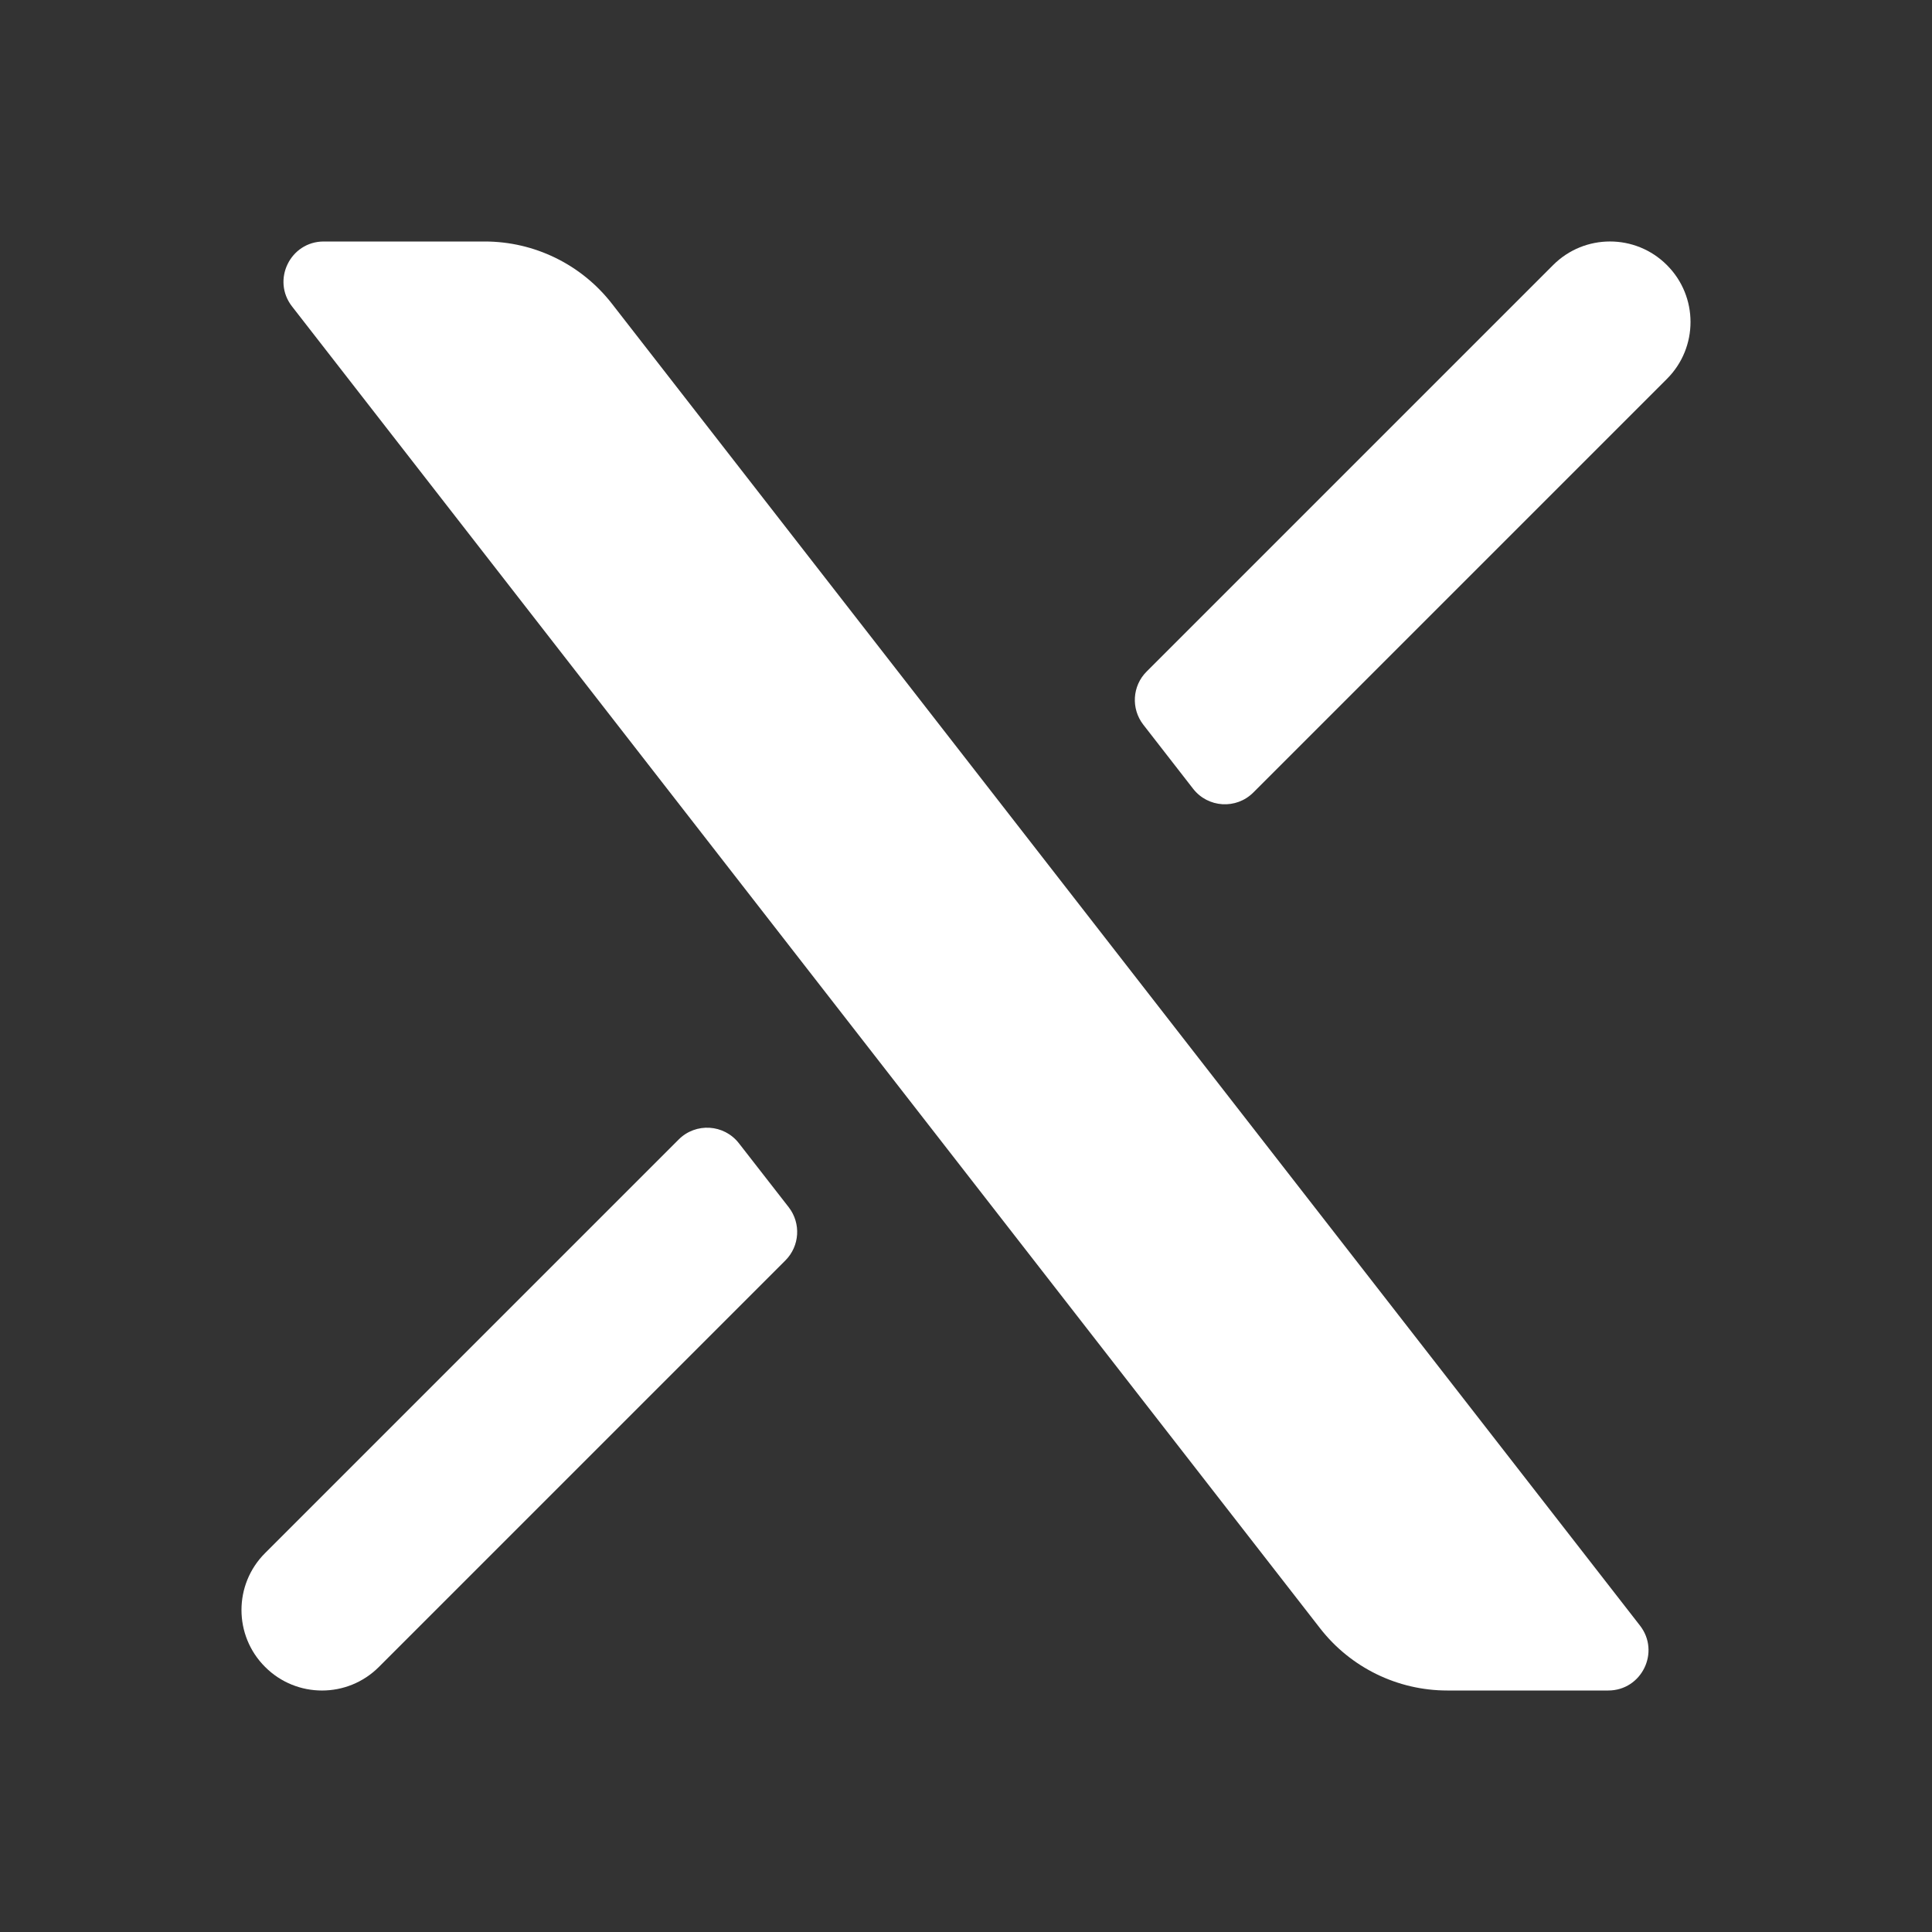 <svg width="24" height="24" viewBox="0 0 24 24" fill="none" xmlns="http://www.w3.org/2000/svg">
<rect x="0" y="0" width="24" height="24" fill="#333333" stroke="none"/>
<path d="M3.628 3.807C3.372 3.479 3.606 3 4.022 3H6.022C6.639 3 7.222 3.285 7.601 3.772L20.372 20.193C20.628 20.521 20.394 21 19.978 21H17.978C17.361 21 16.778 20.715 16.399 20.228L3.628 3.807Z" fill="white"/>
<path d="M3.293 19.293L8.431 14.155C8.643 13.943 8.994 13.964 9.179 14.202L9.798 14.997C9.952 15.196 9.935 15.479 9.756 15.658L4.707 20.707C4.317 21.098 3.683 21.098 3.293 20.707C2.902 20.317 2.902 19.683 3.293 19.293Z" fill="white"/>
<path d="M20.707 4.707L15.569 9.845C15.357 10.057 15.006 10.036 14.821 9.798L14.203 9.003C14.048 8.804 14.065 8.52 14.244 8.342L19.293 3.293C19.683 2.902 20.317 2.902 20.707 3.293C21.098 3.683 21.098 4.317 20.707 4.707Z" fill="white"/>
</svg>
